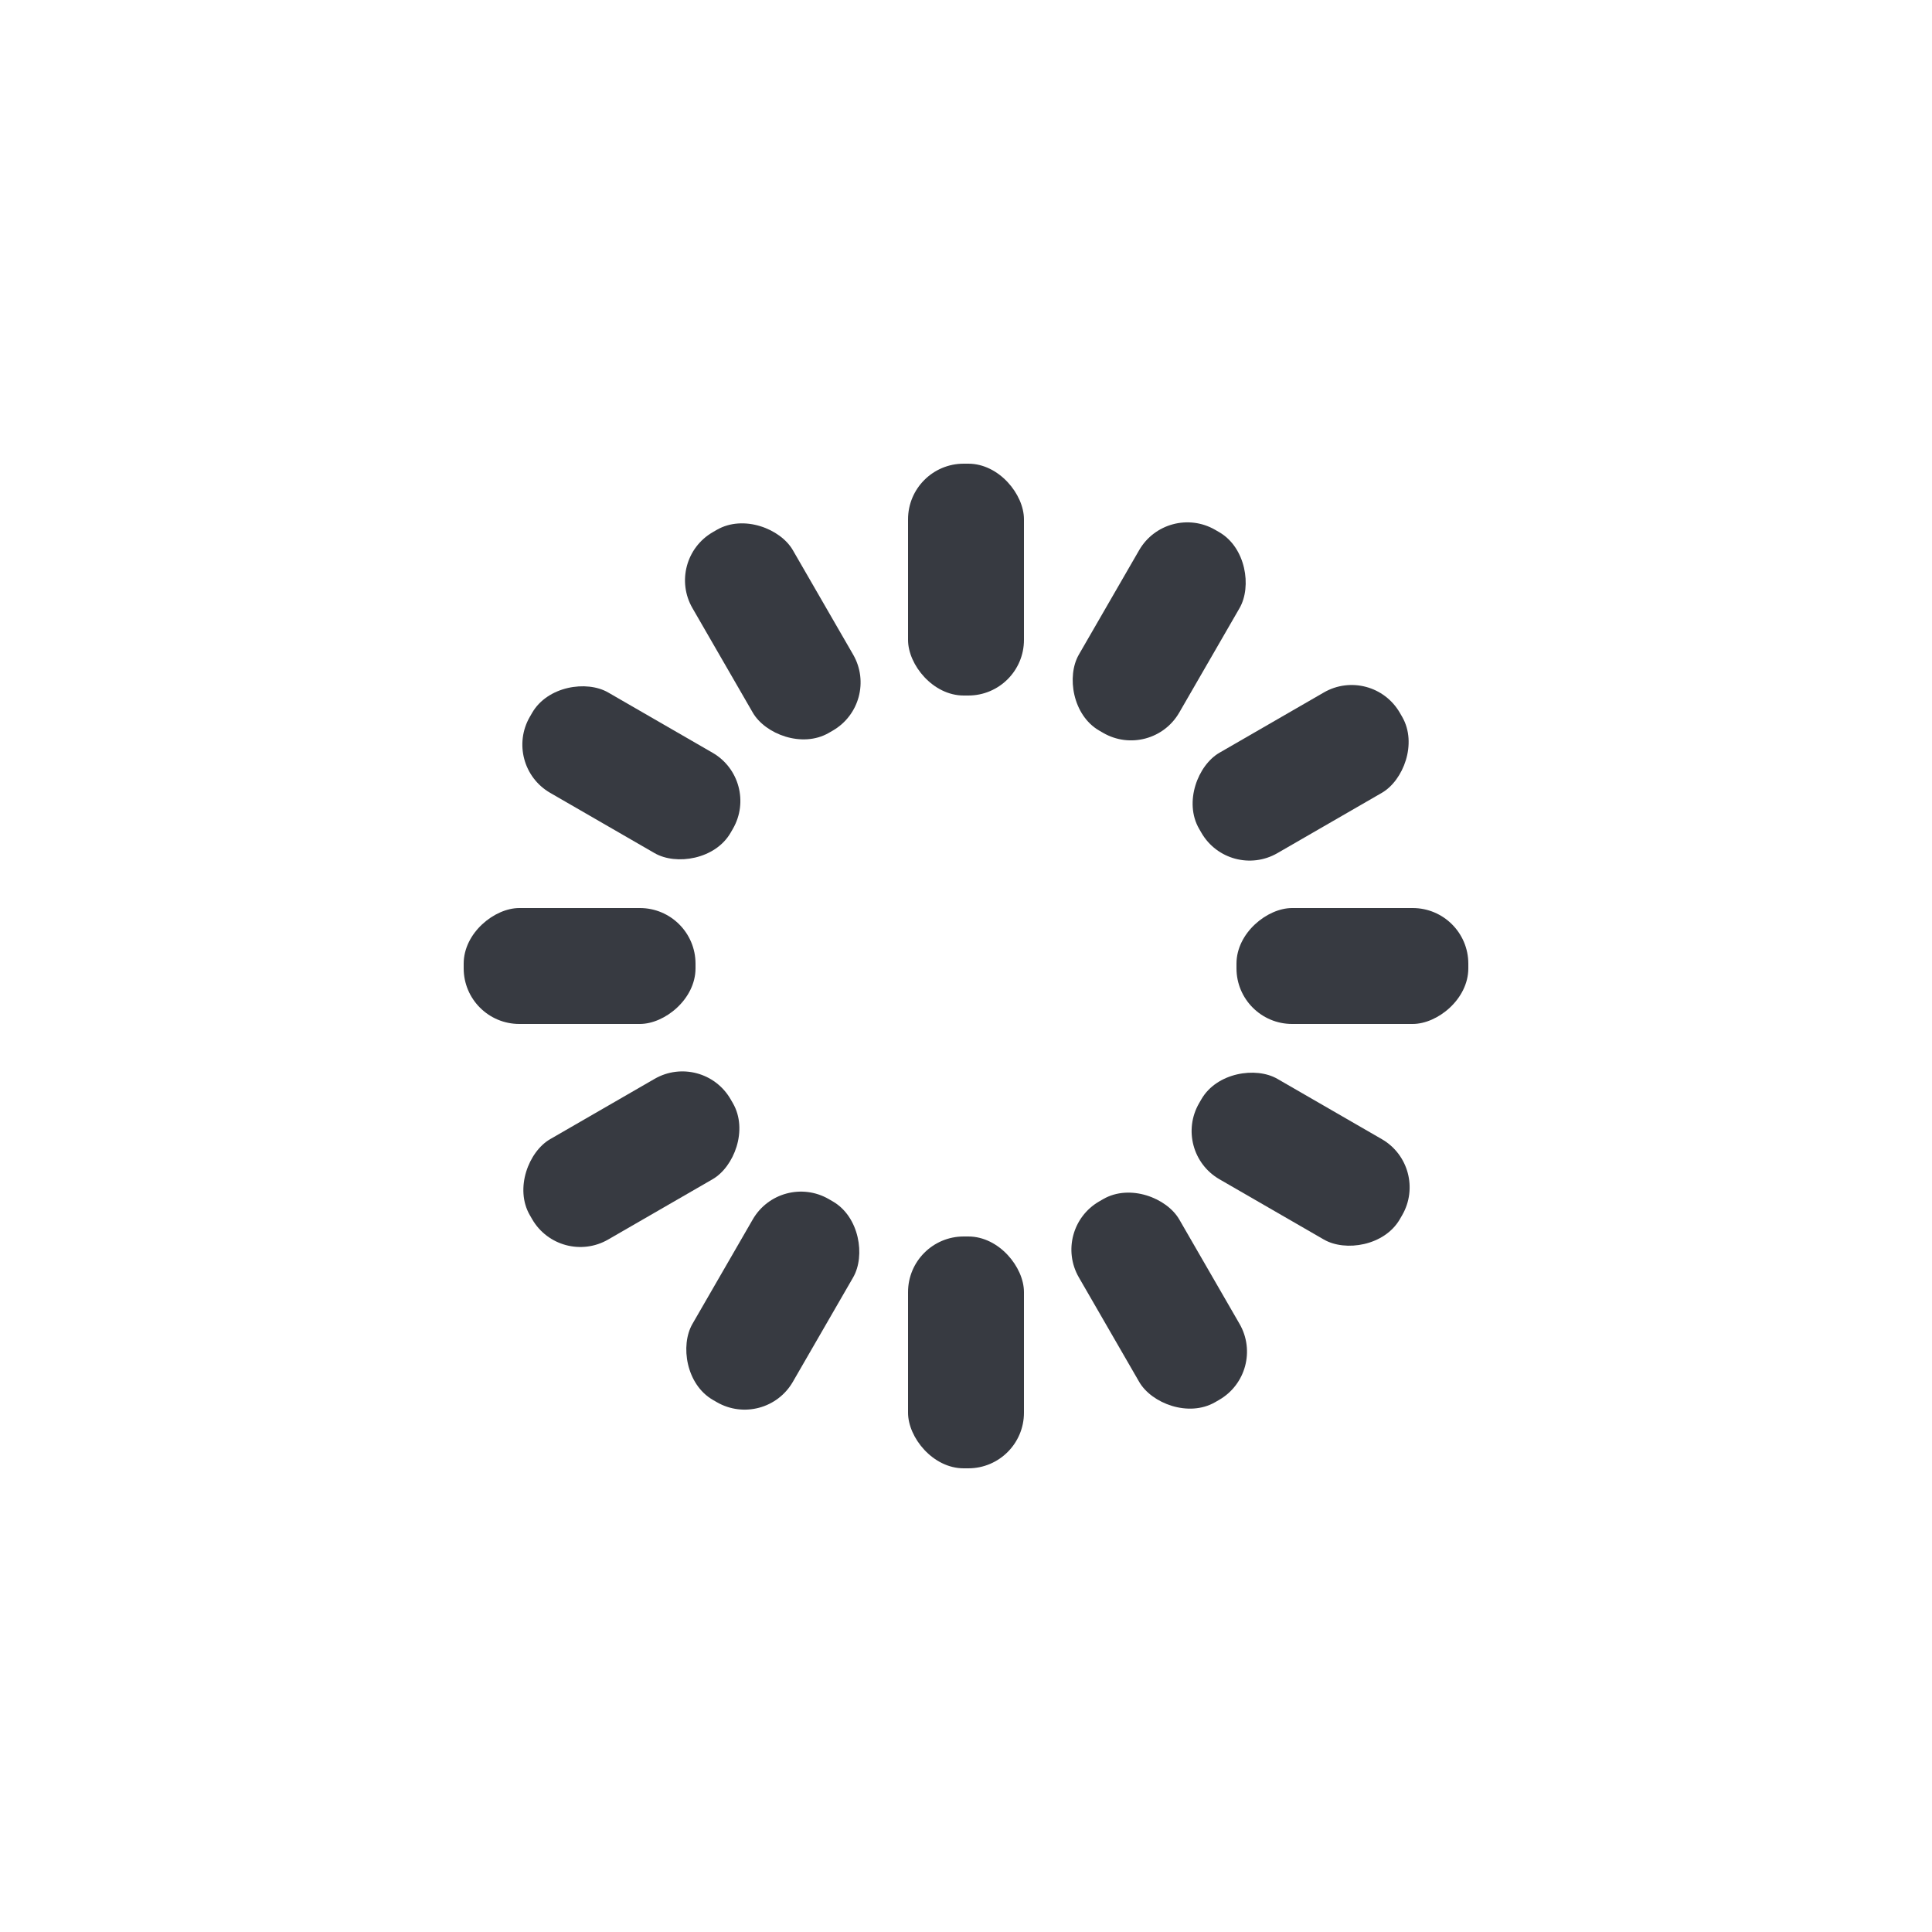 <svg xmlns="http://www.w3.org/2000/svg" viewBox="0 0 100 100" preserveAspectRatio="xMidYMid" width="200" height="200" style="shape-rendering:auto;display:block;background:0 0"><rect fill="#373a41" height="12" width="6" ry="2.88" rx="2.88" y="24" x="47"><animate repeatCount="indefinite" begin="-0.917s" dur="1s" keyTimes="0;1" values="1;0" attributeName="opacity"/></rect><rect fill="#373a41" height="12" width="6" ry="2.88" rx="2.88" y="24" x="47" transform="rotate(30 50 50)"><animate repeatCount="indefinite" begin="-0.833s" dur="1s" keyTimes="0;1" values="1;0" attributeName="opacity"/></rect><rect fill="#373a41" height="12" width="6" ry="2.88" rx="2.88" y="24" x="47" transform="rotate(60 50 50)"><animate repeatCount="indefinite" begin="-0.75s" dur="1s" keyTimes="0;1" values="1;0" attributeName="opacity"/></rect><rect fill="#373a41" height="12" width="6" ry="2.88" rx="2.88" y="24" x="47" transform="rotate(90 50 50)"><animate repeatCount="indefinite" begin="-0.667s" dur="1s" keyTimes="0;1" values="1;0" attributeName="opacity"/></rect><rect fill="#373a41" height="12" width="6" ry="2.88" rx="2.88" y="24" x="47" transform="rotate(120 50 50)"><animate repeatCount="indefinite" begin="-0.583s" dur="1s" keyTimes="0;1" values="1;0" attributeName="opacity"/></rect><rect fill="#373a41" height="12" width="6" ry="2.88" rx="2.88" y="24" x="47" transform="rotate(150 50 50)"><animate repeatCount="indefinite" begin="-0.5s" dur="1s" keyTimes="0;1" values="1;0" attributeName="opacity"/></rect><rect fill="#373a41" height="12" width="6" ry="2.88" rx="2.88" y="24" x="47" transform="rotate(180 50 50)"><animate repeatCount="indefinite" begin="-0.417s" dur="1s" keyTimes="0;1" values="1;0" attributeName="opacity"/></rect><rect fill="#373a41" height="12" width="6" ry="2.88" rx="2.88" y="24" x="47" transform="rotate(210 50 50)"><animate repeatCount="indefinite" begin="-0.333s" dur="1s" keyTimes="0;1" values="1;0" attributeName="opacity"/></rect><rect fill="#373a41" height="12" width="6" ry="2.88" rx="2.88" y="24" x="47" transform="rotate(240 50 50)"><animate repeatCount="indefinite" begin="-0.25s" dur="1s" keyTimes="0;1" values="1;0" attributeName="opacity"/></rect><rect fill="#373a41" height="12" width="6" ry="2.88" rx="2.88" y="24" x="47" transform="rotate(270 50 50)"><animate repeatCount="indefinite" begin="-0.167s" dur="1s" keyTimes="0;1" values="1;0" attributeName="opacity"/></rect><rect fill="#373a41" height="12" width="6" ry="2.88" rx="2.88" y="24" x="47" transform="rotate(300 50 50)"><animate repeatCount="indefinite" begin="-0.083s" dur="1s" keyTimes="0;1" values="1;0" attributeName="opacity"/></rect><rect fill="#373a41" height="12" width="6" ry="2.88" rx="2.88" y="24" x="47" transform="rotate(330 50 50)"><animate repeatCount="indefinite" begin="0s" dur="1s" keyTimes="0;1" values="1;0" attributeName="opacity"/></rect></svg>